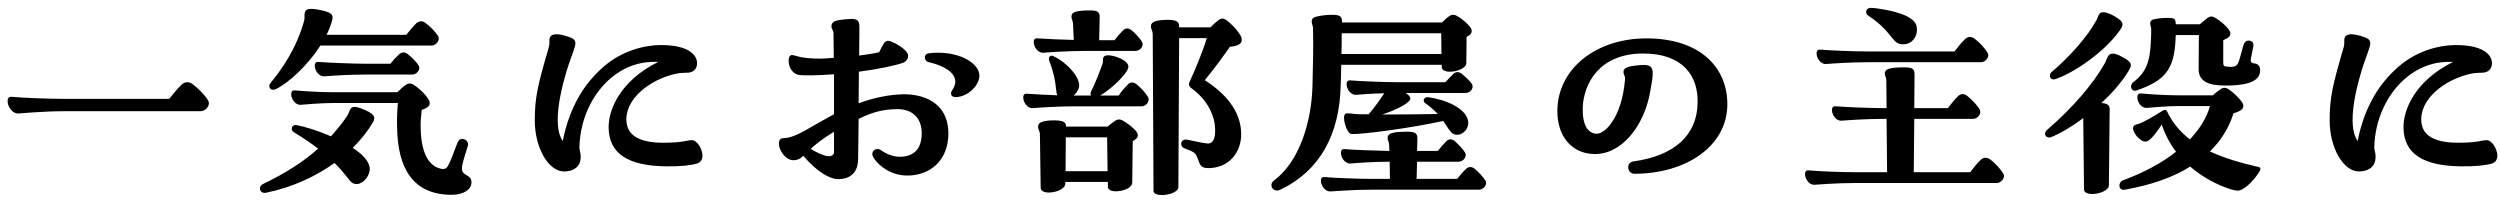 <svg width="234" height="19" viewBox="0 0 234 19" fill="none" xmlns="http://www.w3.org/2000/svg">
<path d="M18.76 10.408H6.232C3.808 10.408 1.936 10.624 1.696 10.624C1.12 10.624 0.712 9.952 0.712 9.472C0.712 9.088 0.904 9.04 1.168 9.064C2.08 9.16 4.624 9.256 6.232 9.256H15.832C16.192 8.824 16.6 8.296 16.984 7.936C17.128 7.792 17.32 7.696 17.512 7.696C17.68 7.696 17.872 7.744 18.04 7.888C18.568 8.272 19.168 8.896 19.48 9.4C19.528 9.472 19.552 9.568 19.552 9.664C19.552 10.024 19.192 10.408 18.76 10.408ZM25.816 8.344C25.36 8.56 25 8.152 25.336 7.744C26.296 6.592 27.76 4.576 28.48 1.888C28.576 1.456 28.288 0.832 29.128 0.832C29.32 0.832 29.536 0.856 29.8 0.904C31.096 1.144 31.24 1.384 31.072 1.96C30.952 2.392 30.784 2.824 30.568 3.256H38.032C38.32 2.896 38.656 2.488 38.968 2.176C39.232 1.96 39.52 1.912 39.832 2.152C40.264 2.464 40.768 2.992 41.008 3.376C41.224 3.736 40.84 4.264 40.384 4.264H29.992C28.84 6.04 27.136 7.696 25.816 8.344ZM30.376 7.144C29.848 7.192 29.464 6.592 29.464 6.16C29.464 5.824 29.632 5.776 29.872 5.8C30.664 5.872 33.328 5.968 34.264 5.968H36.544C36.784 5.656 37.072 5.344 37.36 5.08C37.624 4.864 37.864 4.84 38.152 5.056C38.512 5.32 38.992 5.8 39.184 6.136C39.4 6.472 39.04 6.976 38.584 6.976H34.264C32.632 6.976 30.952 7.096 30.376 7.144ZM42.28 18.232C38.656 18.232 37.216 15.76 37.168 11.896C37.144 11.152 37.168 10.504 37.24 9.64H31.24C30.136 9.64 28.744 9.76 28.168 9.808C27.64 9.856 27.256 9.256 27.256 8.824C27.256 8.488 27.424 8.44 27.664 8.464C28.456 8.536 29.896 8.632 31.24 8.632H37.192C37.432 8.392 37.744 8.104 37.96 7.96C38.224 7.768 38.44 7.768 38.728 7.936C39.208 8.248 39.832 8.824 40.12 9.328C40.288 9.592 40.24 9.856 40.048 10C39.952 10.096 39.76 10.192 39.472 10.288C39.4 10.936 39.352 11.44 39.376 12.016C39.424 14.488 40.24 15.448 41.008 15.712C41.44 15.88 41.752 15.88 41.944 15.496C42.208 15.04 42.4 14.416 42.808 13.384C43.072 12.64 43.96 13.12 43.792 13.648C43.384 14.968 43.192 15.544 43.24 15.88C43.264 16.12 43.408 16.24 43.648 16.384C43.96 16.552 44.128 16.72 44.128 17.08C44.128 17.68 43.48 18.232 42.28 18.232ZM24.904 18.04C24.544 18.112 24.328 17.896 24.328 17.632C24.328 17.488 24.424 17.32 24.616 17.224C26.824 16.168 28.456 15.088 29.776 13.912C29.128 13.408 28.384 12.904 27.544 12.4C27.112 12.16 27.328 11.656 27.712 11.704C28.528 11.848 29.776 12.232 30.976 12.76C31.504 12.184 31.984 11.584 32.44 10.936C32.848 10.36 32.632 9.712 33.784 10.144C35.008 10.6 35.2 10.936 34.912 11.44C34.456 12.232 33.808 13.048 33.016 13.84C33.88 14.392 34.504 15.04 34.6 15.664C34.696 16.384 34.048 17.176 33.448 17.224C33.064 17.248 32.848 17.08 32.584 16.696C32.2 16.216 31.792 15.712 31.312 15.256C29.56 16.504 27.376 17.536 24.904 18.04ZM64.768 13.12C65.2 13.12 65.728 13.864 65.752 14.536C65.752 14.92 65.608 15.184 65.248 15.304C64.696 15.472 63.736 15.592 62.296 15.568C58.888 15.52 56.992 14.44 56.968 11.944C56.944 10.24 58.072 7.552 61.6 5.8C59.848 5.704 58.336 6.304 57.112 7.36C55.432 8.824 54.304 11.152 54.232 13.768C54.232 14.08 54.376 14.32 54.352 14.704C54.352 15.688 53.584 16.048 52.792 16.048C51.352 16.048 50.056 13.864 50.056 11.272C50.056 9.16 50.32 8.008 51.352 4.48C51.496 3.976 51.376 3.832 51.448 3.568C51.496 3.4 51.64 3.208 52.096 3.208C52.36 3.208 52.768 3.28 53.368 3.496C53.992 3.736 53.92 4.048 53.704 4.696C52.456 8.008 51.64 11.752 52.672 13.192C53.344 9.88 54.76 7.744 56.512 6.232C58.24 4.72 60.376 4.216 61.864 4.216C64.576 4.216 65.248 5.224 65.248 5.92C65.248 6.472 64.864 6.832 64.24 6.808C63.952 6.808 63.592 6.832 63.256 6.904C60.832 7.432 58.384 9.304 58.648 11.488C58.792 12.688 59.872 13.36 62.08 13.36C63.952 13.36 64.264 13.12 64.768 13.12ZM84.568 8.824C86.128 8.8 88.792 9.4 88.768 12.544C88.744 15.088 86.992 16.432 84.928 16.432C83.44 16.432 82.264 15.568 81.76 14.752C81.4 14.176 82 13.744 82.456 14.056C83.032 14.464 83.752 14.752 84.568 14.656C85.672 14.512 86.248 13.84 86.272 12.52C86.296 10.936 85.264 10.216 84.04 10.216C82.648 10.216 81.64 10.504 80.368 11.128L80.32 14.92C80.296 16.456 79.216 16.768 78.472 16.768C77.704 16.768 76.552 16.168 75.184 14.584C74.992 14.776 74.848 14.872 74.632 14.944C74.224 15.064 73.72 15.016 73.264 14.392C73.024 14.08 72.904 13.72 72.904 13.432C72.904 13.144 73.024 12.928 73.336 12.928C74.512 12.904 75.664 11.968 78.064 10.696V6.952C76.48 7.072 75.256 7.072 74.848 7.024C74.344 6.976 73.816 6.496 73.816 5.656C73.816 5.344 73.936 5.152 74.128 5.152C74.464 5.152 74.8 5.488 76.768 5.488C76.936 5.488 77.368 5.464 78.04 5.416C78.04 4.6 78.016 3.832 78.016 3.16C78.016 2.776 77.824 2.776 77.824 2.464C77.824 2.008 78.232 1.888 79.048 1.816C79.312 1.792 79.552 1.768 79.648 1.768C80.344 1.768 80.44 2.008 80.44 2.584L80.416 5.2C81.136 5.104 81.784 5.008 82.288 4.888C82.432 4.576 82.6 4.264 82.72 4.072C82.912 3.784 83.152 3.736 83.608 3.976C84.28 4.264 84.976 4.816 85 5.176C85.024 5.416 84.88 5.776 84.472 5.896C83.68 6.16 82.072 6.496 80.392 6.712L80.368 9.664C81.88 9.112 83.32 8.848 84.568 8.824ZM86.968 4.984C89.608 4.672 91.672 5.872 91.672 7.072C91.672 8.008 90.568 9.088 89.44 9.088C89.008 9.088 88.912 8.752 89.128 8.44C89.32 8.152 89.416 7.888 89.416 7.648C89.416 6.736 88.24 6.112 86.944 5.824C86.704 5.776 86.56 5.56 86.56 5.368C86.56 5.2 86.68 5.008 86.968 4.984ZM77.416 14.608C77.632 14.656 78.064 14.608 78.064 14.248V12.328C77.008 12.976 76.336 13.504 75.88 13.936C76.552 14.344 77.104 14.56 77.416 14.608ZM97.672 4.936C97.144 4.984 96.76 4.384 96.76 3.952C96.76 3.616 96.928 3.568 97.168 3.592C97.744 3.64 99.328 3.712 100.504 3.736L100.432 2.176C100.384 1.84 100.288 1.792 100.288 1.552C100.288 1.144 100.672 0.976 102.04 0.976C102.832 0.976 102.952 1.168 102.928 1.696L102.88 3.76H104.32C104.56 3.448 104.824 3.136 105.112 2.848C105.352 2.608 105.616 2.608 105.904 2.824C106.24 3.088 106.696 3.592 106.888 3.904C107.104 4.264 106.744 4.768 106.288 4.768H101.56C99.928 4.768 98.248 4.888 97.672 4.936ZM112.768 7.504C114.568 8.656 116.176 10.312 116.176 12.568C116.176 14.248 115.048 15.736 113.08 15.736C112.24 15.736 112.288 15.208 112.048 14.704C111.88 14.296 111.76 14.224 110.872 13.888C110.344 13.648 110.512 12.976 111.112 13.072C111.904 13.24 112.792 13.432 113.08 13.432C113.512 13.432 113.8 12.976 113.728 11.968C113.704 10.984 113.152 9.544 111.76 8.44C111.424 8.2 111.16 8.032 111.352 7.648C111.808 6.664 112.528 4.96 112.96 3.568H110.368L110.296 17.512C110.296 17.968 109.432 18.256 108.76 18.256C108.328 18.256 107.968 18.136 107.968 17.872L107.896 3.352C107.896 2.776 107.728 2.776 107.728 2.488C107.728 2.152 107.896 1.936 108.928 1.864C110.224 1.792 110.368 2.08 110.368 2.488V2.56H113.296C113.536 2.32 113.848 2.032 114.04 1.888C114.304 1.696 114.496 1.696 114.76 1.864C115.24 2.2 115.864 2.848 116.152 3.4C116.2 3.496 116.224 3.568 116.224 3.712C116.224 3.928 116.176 4 116.056 4.096C115.912 4.216 115.624 4.336 115.12 4.384C114.448 5.344 113.512 6.616 112.768 7.504ZM106.384 7.888C106.768 8.176 107.224 8.704 107.464 9.088C107.656 9.448 107.296 9.952 106.84 9.952H100.576C98.968 9.952 97.264 10.072 96.688 10.12C96.16 10.168 95.776 9.568 95.776 9.136C95.776 8.8 95.944 8.752 96.184 8.776C96.688 8.824 97.888 8.872 98.968 8.92C98.896 8.776 98.872 8.584 98.848 8.344C98.776 7.552 98.608 6.712 98.2 5.656C98.104 5.368 98.32 5.08 98.632 5.272C99.904 5.872 101.296 7.408 100.96 8.272C100.864 8.536 100.696 8.776 100.48 8.944H102.112C102.064 8.824 102.064 8.68 102.136 8.536C102.496 7.864 103 6.52 103.192 5.992C103.312 5.656 103.072 5.248 103.624 5.176C104.128 5.128 105.52 5.56 105.616 6.184C105.712 6.76 103.984 8.368 102.976 8.944H104.704C104.944 8.584 105.256 8.224 105.568 7.912C105.784 7.672 106.072 7.648 106.384 7.888ZM105.064 11.272C105.52 11.512 106.168 12.016 106.408 12.376C106.552 12.592 106.528 12.808 106.384 12.952C106.312 13.024 106.168 13.12 106.024 13.216L105.976 17.104C105.976 17.872 103.72 18.256 103.696 17.488V17.032H99.712V17.224C99.664 17.992 97.432 18.376 97.408 17.584L97.336 12.568C97.336 12.256 97.168 12.16 97.168 11.872C97.168 11.536 97.384 11.344 98.32 11.272C99.568 11.224 99.784 11.44 99.784 11.848H103.672C103.888 11.656 104.2 11.416 104.392 11.296C104.56 11.176 104.8 11.128 105.064 11.272ZM99.76 12.856L99.736 16.024H103.672L103.624 12.856H99.76ZM134.944 6.256V6.064H125.536C125.536 6.712 125.512 7.336 125.488 7.984C125.392 12.544 123.568 15.976 119.848 17.752C119.44 17.968 119.008 17.728 119.008 17.344C119.008 17.224 119.008 17.08 119.248 16.888C121.576 15.184 122.776 11.464 122.848 7.984C122.896 6.4 122.944 4.072 122.896 2.584C122.872 2.32 122.776 2.272 122.776 2.008C122.776 1.768 122.92 1.624 123.232 1.552C123.64 1.456 124.216 1.384 124.648 1.384C124.816 1.384 124.96 1.384 125.08 1.408C125.56 1.456 125.608 1.744 125.608 2.008V2.104H134.968C135.184 1.888 135.448 1.648 135.664 1.504C135.784 1.408 135.904 1.384 136 1.384C136.12 1.384 136.24 1.408 136.384 1.504C136.816 1.72 137.368 2.2 137.656 2.608C137.8 2.824 137.776 3.064 137.608 3.232C137.536 3.304 137.416 3.376 137.272 3.448L137.248 5.896C137.248 6.376 136.384 6.712 135.712 6.712C135.28 6.712 134.944 6.568 134.944 6.256ZM125.56 5.056H134.92L134.896 3.112H125.584C125.584 3.76 125.584 4.408 125.56 5.056ZM136.816 6.904C137.128 7.144 137.584 7.576 137.776 7.864C137.992 8.224 137.632 8.704 137.176 8.704H131.584C131.944 8.968 132.112 9.16 131.944 9.4C131.608 9.832 130.408 10.384 129.376 10.72C130.936 10.72 132.832 10.696 134.584 10.672C134.104 10.168 133.6 9.784 133.408 9.664C133.096 9.424 133.312 9.088 133.624 9.088C135.424 9.328 137.104 10.168 137.368 11.152C137.632 11.92 136.984 12.64 136.36 12.616C135.832 12.592 135.712 12.232 135.088 11.32C131.944 12.016 127.384 12.592 126.544 12.544C126.016 12.568 125.56 10.816 125.944 10.648C126.16 10.528 126.616 10.696 127.312 10.696H128.104C128.632 10.096 129.208 9.28 129.568 8.728C128.368 8.752 127.384 8.848 126.952 8.872C126.424 8.92 126.04 8.32 126.04 7.888C126.04 7.552 126.208 7.504 126.448 7.528C127.24 7.6 129.688 7.696 130.84 7.696H135.28C135.52 7.432 135.784 7.168 136.048 6.904C136.288 6.712 136.528 6.688 136.816 6.904ZM139.024 16.888C139.072 16.96 139.096 17.032 139.096 17.128C139.096 17.44 138.784 17.752 138.424 17.752H128.44C126.544 17.752 124.744 17.92 124.504 17.92C124 17.92 123.64 17.344 123.64 16.936C123.64 16.6 123.808 16.552 124.048 16.576C124.84 16.648 127.048 16.744 128.44 16.744H130.096L130.072 15.136C128.488 15.136 126.976 15.256 126.424 15.304C125.896 15.352 125.512 14.752 125.512 14.32C125.512 13.984 125.68 13.936 125.92 13.96C126.64 14.032 128.872 14.104 130.048 14.128L130.024 13.576C130 13.216 129.88 13.168 129.88 12.904C129.88 12.496 130.288 12.328 131.728 12.328C132.544 12.328 132.688 12.52 132.664 13.072L132.64 14.128H134.584C134.824 13.816 135.088 13.504 135.376 13.216C135.616 13 135.88 12.976 136.144 13.192C136.48 13.48 136.936 13.96 137.128 14.272C137.344 14.632 136.984 15.136 136.528 15.136H132.64L132.592 16.744H136.384C136.648 16.432 136.912 16.096 137.224 15.808C137.464 15.592 137.728 15.568 138.016 15.784C138.352 16.072 138.832 16.552 139.024 16.888ZM152.992 16.264C152.272 16.264 152.176 15.208 152.872 15.112C156.688 14.584 158.848 12.688 158.896 9.64C158.968 7.072 157.48 5.008 153.808 5.008C149.656 5.008 148.24 7.864 148.144 10.048C148.096 11.704 148.624 12.472 149.416 12.52C150.208 12.568 151.816 11.008 152.104 7.408C152.128 7.072 151.96 7 151.96 6.736C151.96 6.424 152.152 6.184 153.616 6.088C154.408 6.04 154.696 6.208 154.696 6.88C154.696 7.264 154.6 7.816 154.456 8.584C153.928 11.656 151.864 14.488 149.2 14.416C147.088 14.368 145.768 12.736 145.768 10.408C145.768 6.424 149.416 3.592 154.096 3.592C159.256 3.592 161.68 6.424 161.68 9.736C161.68 13.768 157.696 16.264 152.992 16.264ZM174.856 1.456C174.568 1.264 174.592 0.736 175.12 0.736C175.576 0.736 177.208 0.976 178.24 1.408C178.864 1.672 179.296 2.032 179.392 2.44C179.584 3.424 178.912 4.192 178.096 4.144C177.64 4.144 177.424 3.928 177.136 3.592C176.752 3.136 176.248 2.368 174.856 1.456ZM170.944 5.992C170.416 6.04 170.032 5.44 170.032 5.008C170.032 4.672 170.2 4.624 170.44 4.648C171.232 4.72 173.488 4.816 174.832 4.816H182.944C183.232 4.432 183.592 3.976 183.928 3.664C184.168 3.424 184.48 3.376 184.816 3.616C185.272 3.952 185.776 4.504 186.04 4.936C186.256 5.296 185.872 5.824 185.416 5.824H174.832C173.152 5.824 171.52 5.944 170.944 5.992ZM187.504 16.24C187.552 16.312 187.576 16.384 187.576 16.456C187.576 16.792 187.24 17.128 186.88 17.128H173.752C171.64 17.128 170.08 17.296 169.792 17.296C169.312 17.296 168.952 16.72 168.952 16.312C168.952 15.976 169.12 15.928 169.36 15.952C170.152 16.024 172.144 16.12 173.752 16.12H176.632L176.584 11.128H176.272C174.64 11.128 172.96 11.248 172.384 11.296C171.856 11.344 171.472 10.744 171.472 10.312C171.472 9.976 171.64 9.928 171.88 9.952C172.672 10.024 175.12 10.12 176.272 10.12H176.584L176.56 7.552C176.56 7.192 176.416 7.144 176.416 6.88C176.416 6.472 176.824 6.304 178.24 6.304C179.08 6.304 179.2 6.472 179.2 7L179.176 10.12H182.32C182.608 9.736 182.944 9.328 183.256 9.016C183.496 8.776 183.808 8.728 184.12 8.968C184.552 9.304 185.056 9.832 185.296 10.24C185.512 10.6 185.128 11.128 184.672 11.128H179.176L179.128 16.12H184.408C184.696 15.736 185.056 15.28 185.392 14.968C185.632 14.728 185.944 14.68 186.28 14.92C186.736 15.256 187.24 15.808 187.504 16.24ZM192.448 7.384C192.088 7.528 191.872 7.336 191.872 7.096C191.872 6.952 191.92 6.832 192.064 6.712C193.744 5.296 195.448 3.352 196.24 1.864C196.312 1.744 196.336 1.576 196.432 1.432C196.504 1.264 196.624 1.144 196.864 1.144C197.08 1.144 197.416 1.24 197.896 1.504C198.904 2.08 198.784 2.344 198.304 2.992C197.2 4.528 194.632 6.592 192.448 7.384ZM199.984 8.464C199.504 8.632 199.264 8.008 199.672 7.696C200.872 6.784 201.256 5.776 201.328 3.76C201.352 3.424 201.352 2.992 201.352 2.68C201.352 2.56 201.256 2.392 201.256 2.128C201.28 1.96 201.4 1.84 201.664 1.792C202.192 1.672 202.984 1.648 203.296 1.696C203.584 1.744 203.632 1.888 203.656 2.272H205.912C206.152 2.056 206.44 1.816 206.632 1.672C206.872 1.504 207.064 1.504 207.352 1.672C207.784 1.912 208.384 2.416 208.648 2.824C208.816 3.064 208.792 3.328 208.6 3.472C208.504 3.568 208.336 3.664 208.096 3.76V5.728C208.096 6.136 208.12 6.208 208.408 6.232C208.648 6.256 208.792 6.28 209.08 6.232C209.368 6.184 209.512 5.968 209.656 5.416L209.992 4.216C210.088 3.904 210.304 3.76 210.568 3.808C210.832 3.856 210.976 4.048 210.904 4.384L210.688 5.464C210.616 5.824 210.736 5.92 211.072 5.944C211.384 5.992 211.552 6.232 211.552 6.592C211.552 7.864 209.656 8.008 208.312 8.008C206.8 8.008 205.792 7.672 205.792 6.472L205.816 3.28H203.656C203.632 3.424 203.632 3.568 203.632 3.712C203.488 6.544 202.624 7.552 199.984 8.464ZM196.696 9.64C197.392 9.688 197.464 9.928 197.464 10.264L197.392 17.344C197.392 17.824 196.504 18.16 195.832 18.16C195.4 18.16 195.064 18.016 195.064 17.728L194.992 11.056C193.936 11.848 192.88 12.472 191.992 12.832C191.68 12.952 191.416 12.76 191.416 12.52C191.416 12.4 191.488 12.256 191.632 12.136C194.128 9.976 195.928 7.816 196.984 5.968C197.128 5.728 197.2 5.416 197.344 5.224C197.536 4.96 197.872 4.888 198.712 5.368C199.6 5.848 199.6 6.088 199.144 6.784C198.544 7.744 197.68 8.728 196.696 9.64ZM211.432 15.64C211.552 15.664 211.576 15.736 211.576 15.808C211.576 15.856 211.552 15.928 211.528 15.976C211.12 16.72 210.088 17.848 209.44 17.848C209.008 17.848 206.896 17.224 205 15.592C203.392 16.6 201.424 17.296 198.904 17.752C198.544 17.824 198.376 17.608 198.376 17.368C198.376 17.176 198.496 16.96 198.688 16.888C200.704 16.144 202.384 15.232 203.68 14.2C203.128 13.48 202.672 12.64 202.336 11.656C202.048 12.112 201.664 12.64 201.328 12.976C201.064 13.216 200.776 13.408 200.344 13.072C199.888 12.736 199.648 12.232 199.648 12.016C199.648 11.848 199.72 11.776 199.84 11.704C199.984 11.632 200.176 11.608 200.392 11.512C200.824 11.32 201.52 10.936 202.384 10.384C202.456 10.336 202.552 10.288 202.624 10.288C202.816 10.288 202.84 10.432 202.912 10.576C203.416 11.584 204.112 12.376 204.976 13.048C205.912 12.04 206.56 11.008 206.848 9.928H203.824C202.936 9.928 201.52 10.048 200.944 10.096C200.416 10.144 200.056 9.544 200.056 9.112C200.056 8.776 200.224 8.728 200.464 8.752C201.256 8.824 202.696 8.92 203.824 8.92H207.112C207.352 8.704 207.664 8.464 207.856 8.344C208.096 8.176 208.288 8.176 208.552 8.32C209.008 8.608 209.608 9.184 209.896 9.64C210.04 9.904 209.968 10.144 209.8 10.264C209.656 10.384 209.44 10.504 209.056 10.6C208.648 11.92 207.928 13.12 206.848 14.176C208.192 14.8 209.752 15.256 211.432 15.64ZM232.768 13.12C233.2 13.12 233.728 13.864 233.752 14.536C233.752 14.92 233.608 15.184 233.248 15.304C232.696 15.472 231.736 15.592 230.296 15.568C226.888 15.52 224.992 14.44 224.968 11.944C224.944 10.24 226.072 7.552 229.6 5.8C227.848 5.704 226.336 6.304 225.112 7.36C223.432 8.824 222.304 11.152 222.232 13.768C222.232 14.08 222.376 14.32 222.352 14.704C222.352 15.688 221.584 16.048 220.792 16.048C219.352 16.048 218.056 13.864 218.056 11.272C218.056 9.16 218.32 8.008 219.352 4.48C219.496 3.976 219.376 3.832 219.448 3.568C219.496 3.4 219.64 3.208 220.096 3.208C220.36 3.208 220.768 3.28 221.368 3.496C221.992 3.736 221.92 4.048 221.704 4.696C220.456 8.008 219.64 11.752 220.672 13.192C221.344 9.88 222.76 7.744 224.512 6.232C226.24 4.72 228.376 4.216 229.864 4.216C232.576 4.216 233.248 5.224 233.248 5.92C233.248 6.472 232.864 6.832 232.24 6.808C231.952 6.808 231.592 6.832 231.256 6.904C228.832 7.432 226.384 9.304 226.648 11.488C226.792 12.688 227.872 13.36 230.08 13.36C231.952 13.36 232.264 13.12 232.768 13.12Z" fill="black"/>
</svg>
